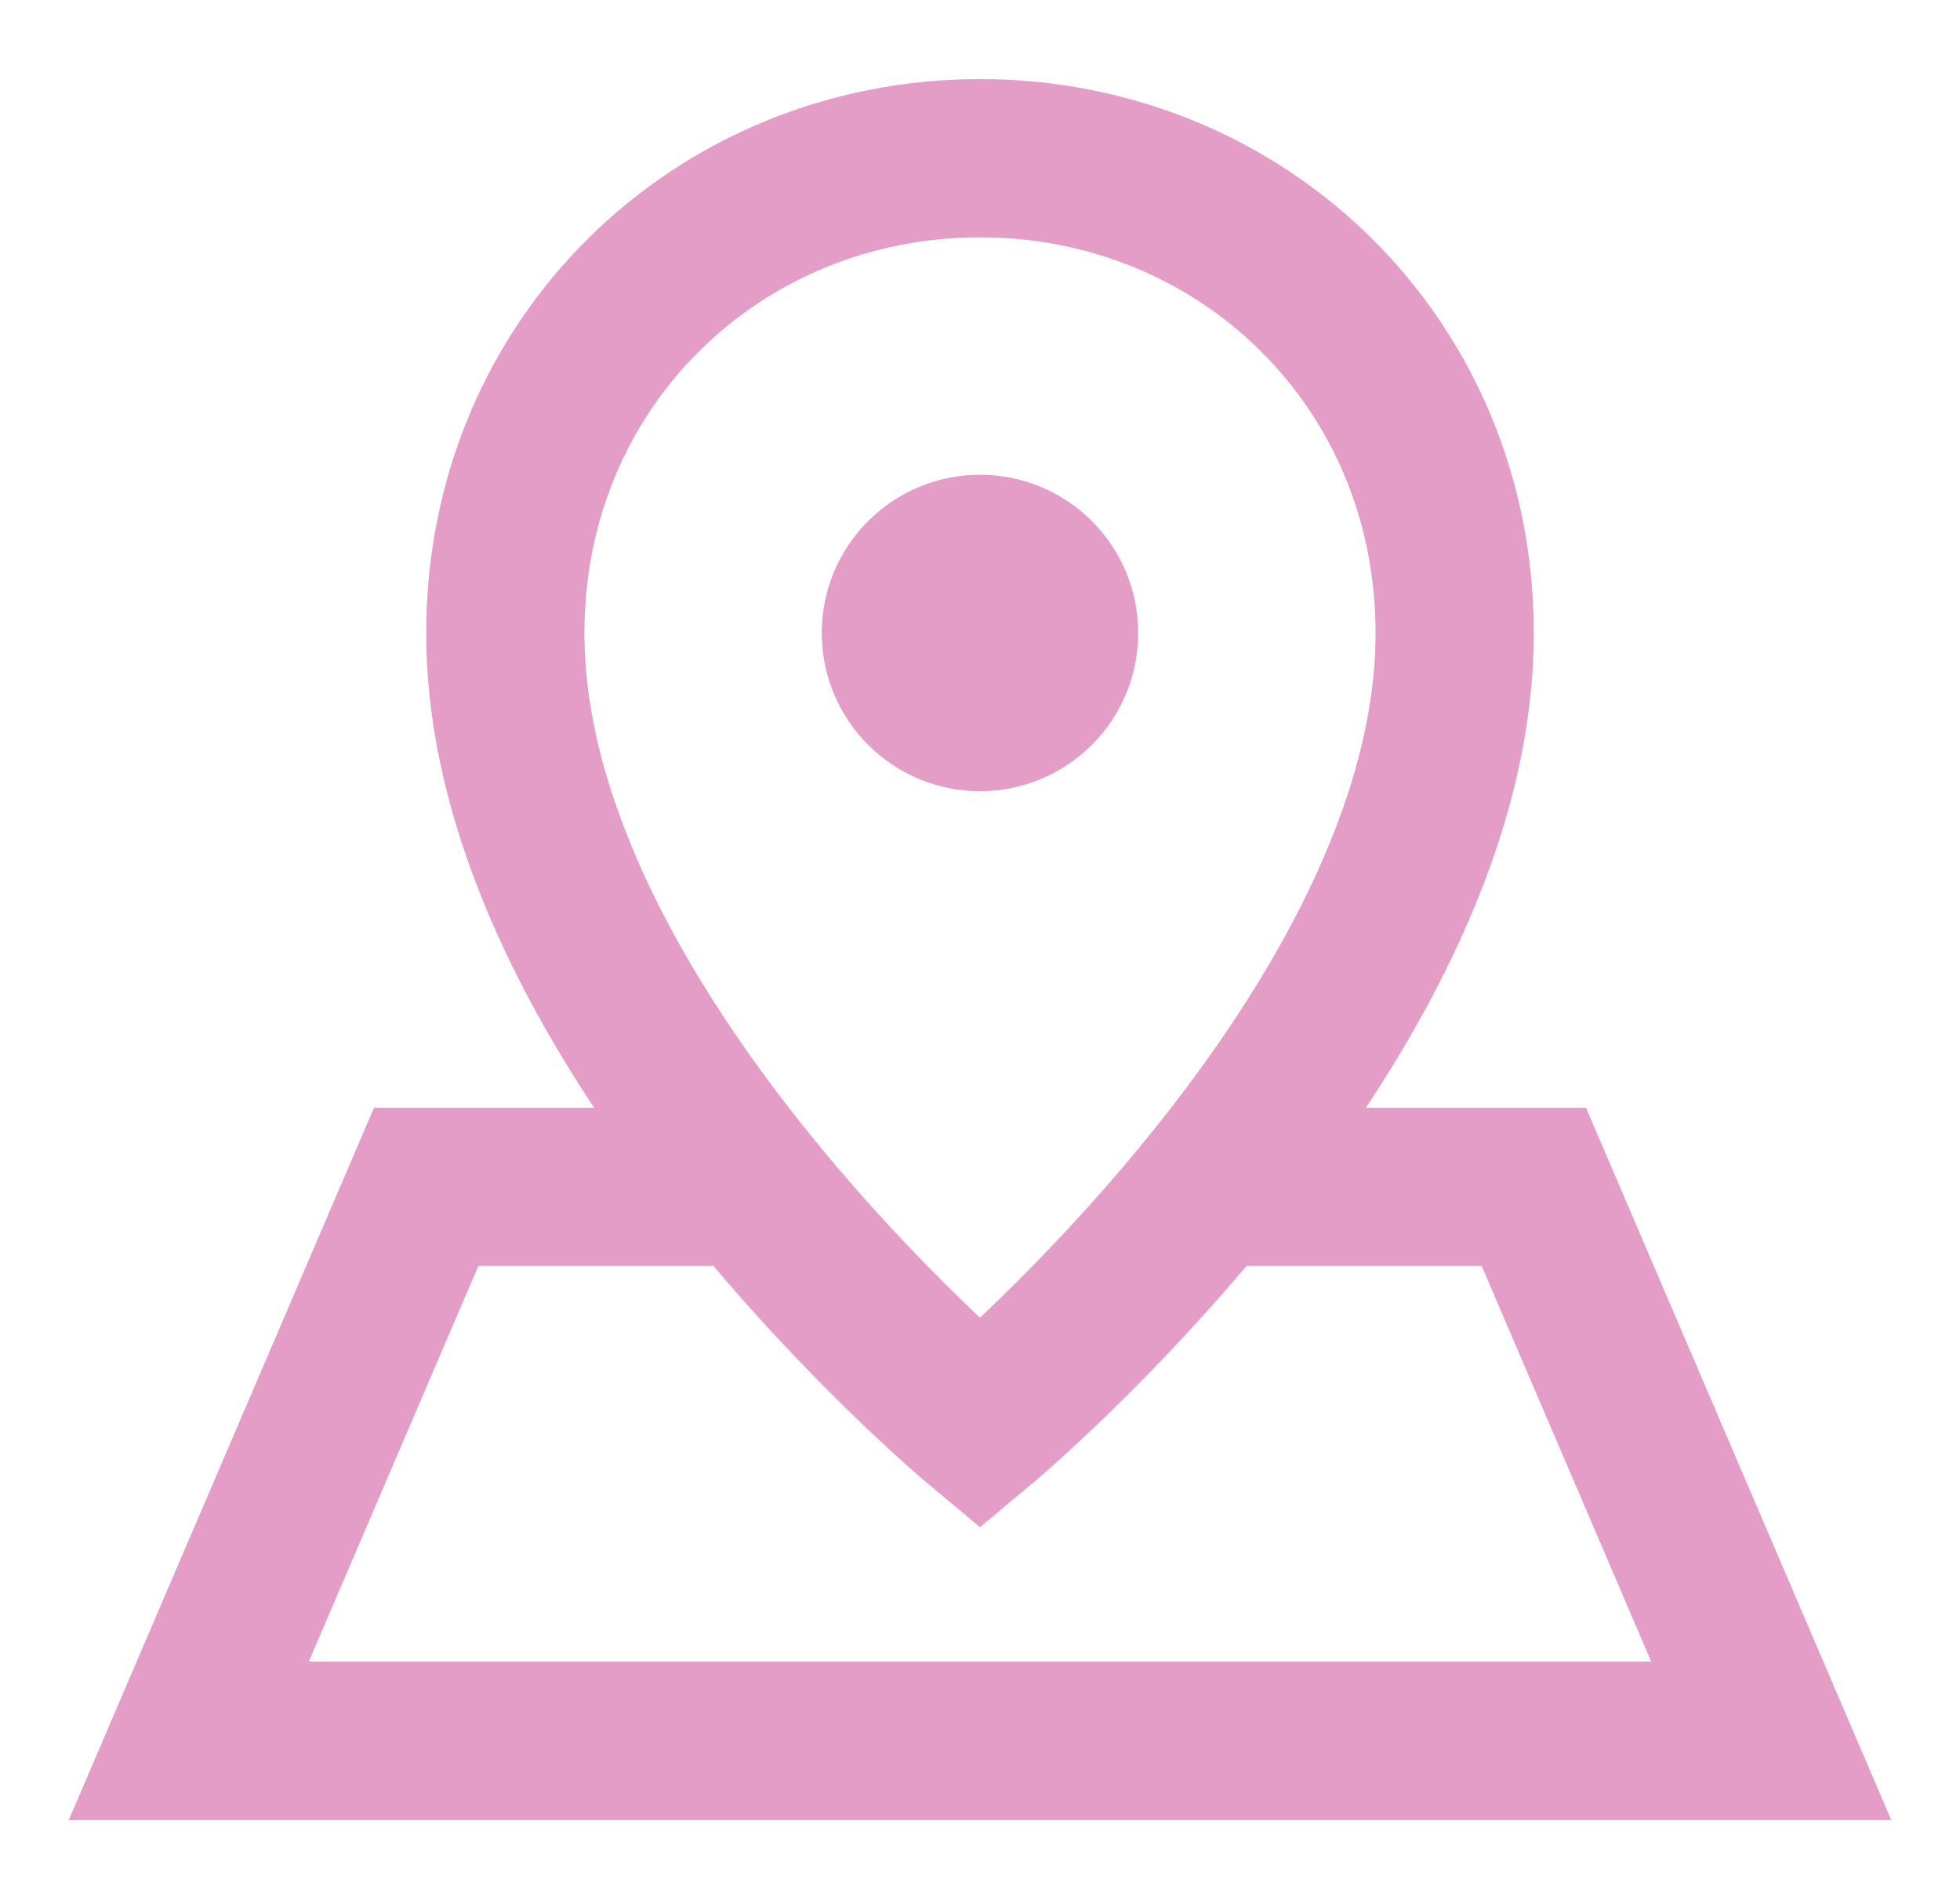 <?xml version="1.0" encoding="UTF-8"?> <svg xmlns="http://www.w3.org/2000/svg" width="32" height="31" viewBox="0 0 32 31" fill="none"><path d="M19.875 19.375H25.042L28.917 28.417H3.083L6.958 19.375H12.125M17.292 10.333C17.292 10.676 17.156 11.005 16.913 11.247C16.671 11.489 16.343 11.625 16 11.625C15.657 11.625 15.329 11.489 15.087 11.247C14.844 11.005 14.708 10.676 14.708 10.333C14.708 9.991 14.844 9.662 15.087 9.42C15.329 9.178 15.657 9.042 16 9.042C16.343 9.042 16.671 9.178 16.913 9.42C17.156 9.662 17.292 9.991 17.292 10.333ZM8.25 10.333C8.25 16.792 16 23.25 16 23.25C16 23.25 23.75 16.792 23.75 10.333C23.75 5.92 20.281 2.583 16 2.583C11.719 2.583 8.25 5.92 8.25 10.333Z" stroke="#E49DC7" stroke-width="2.583"></path></svg> 